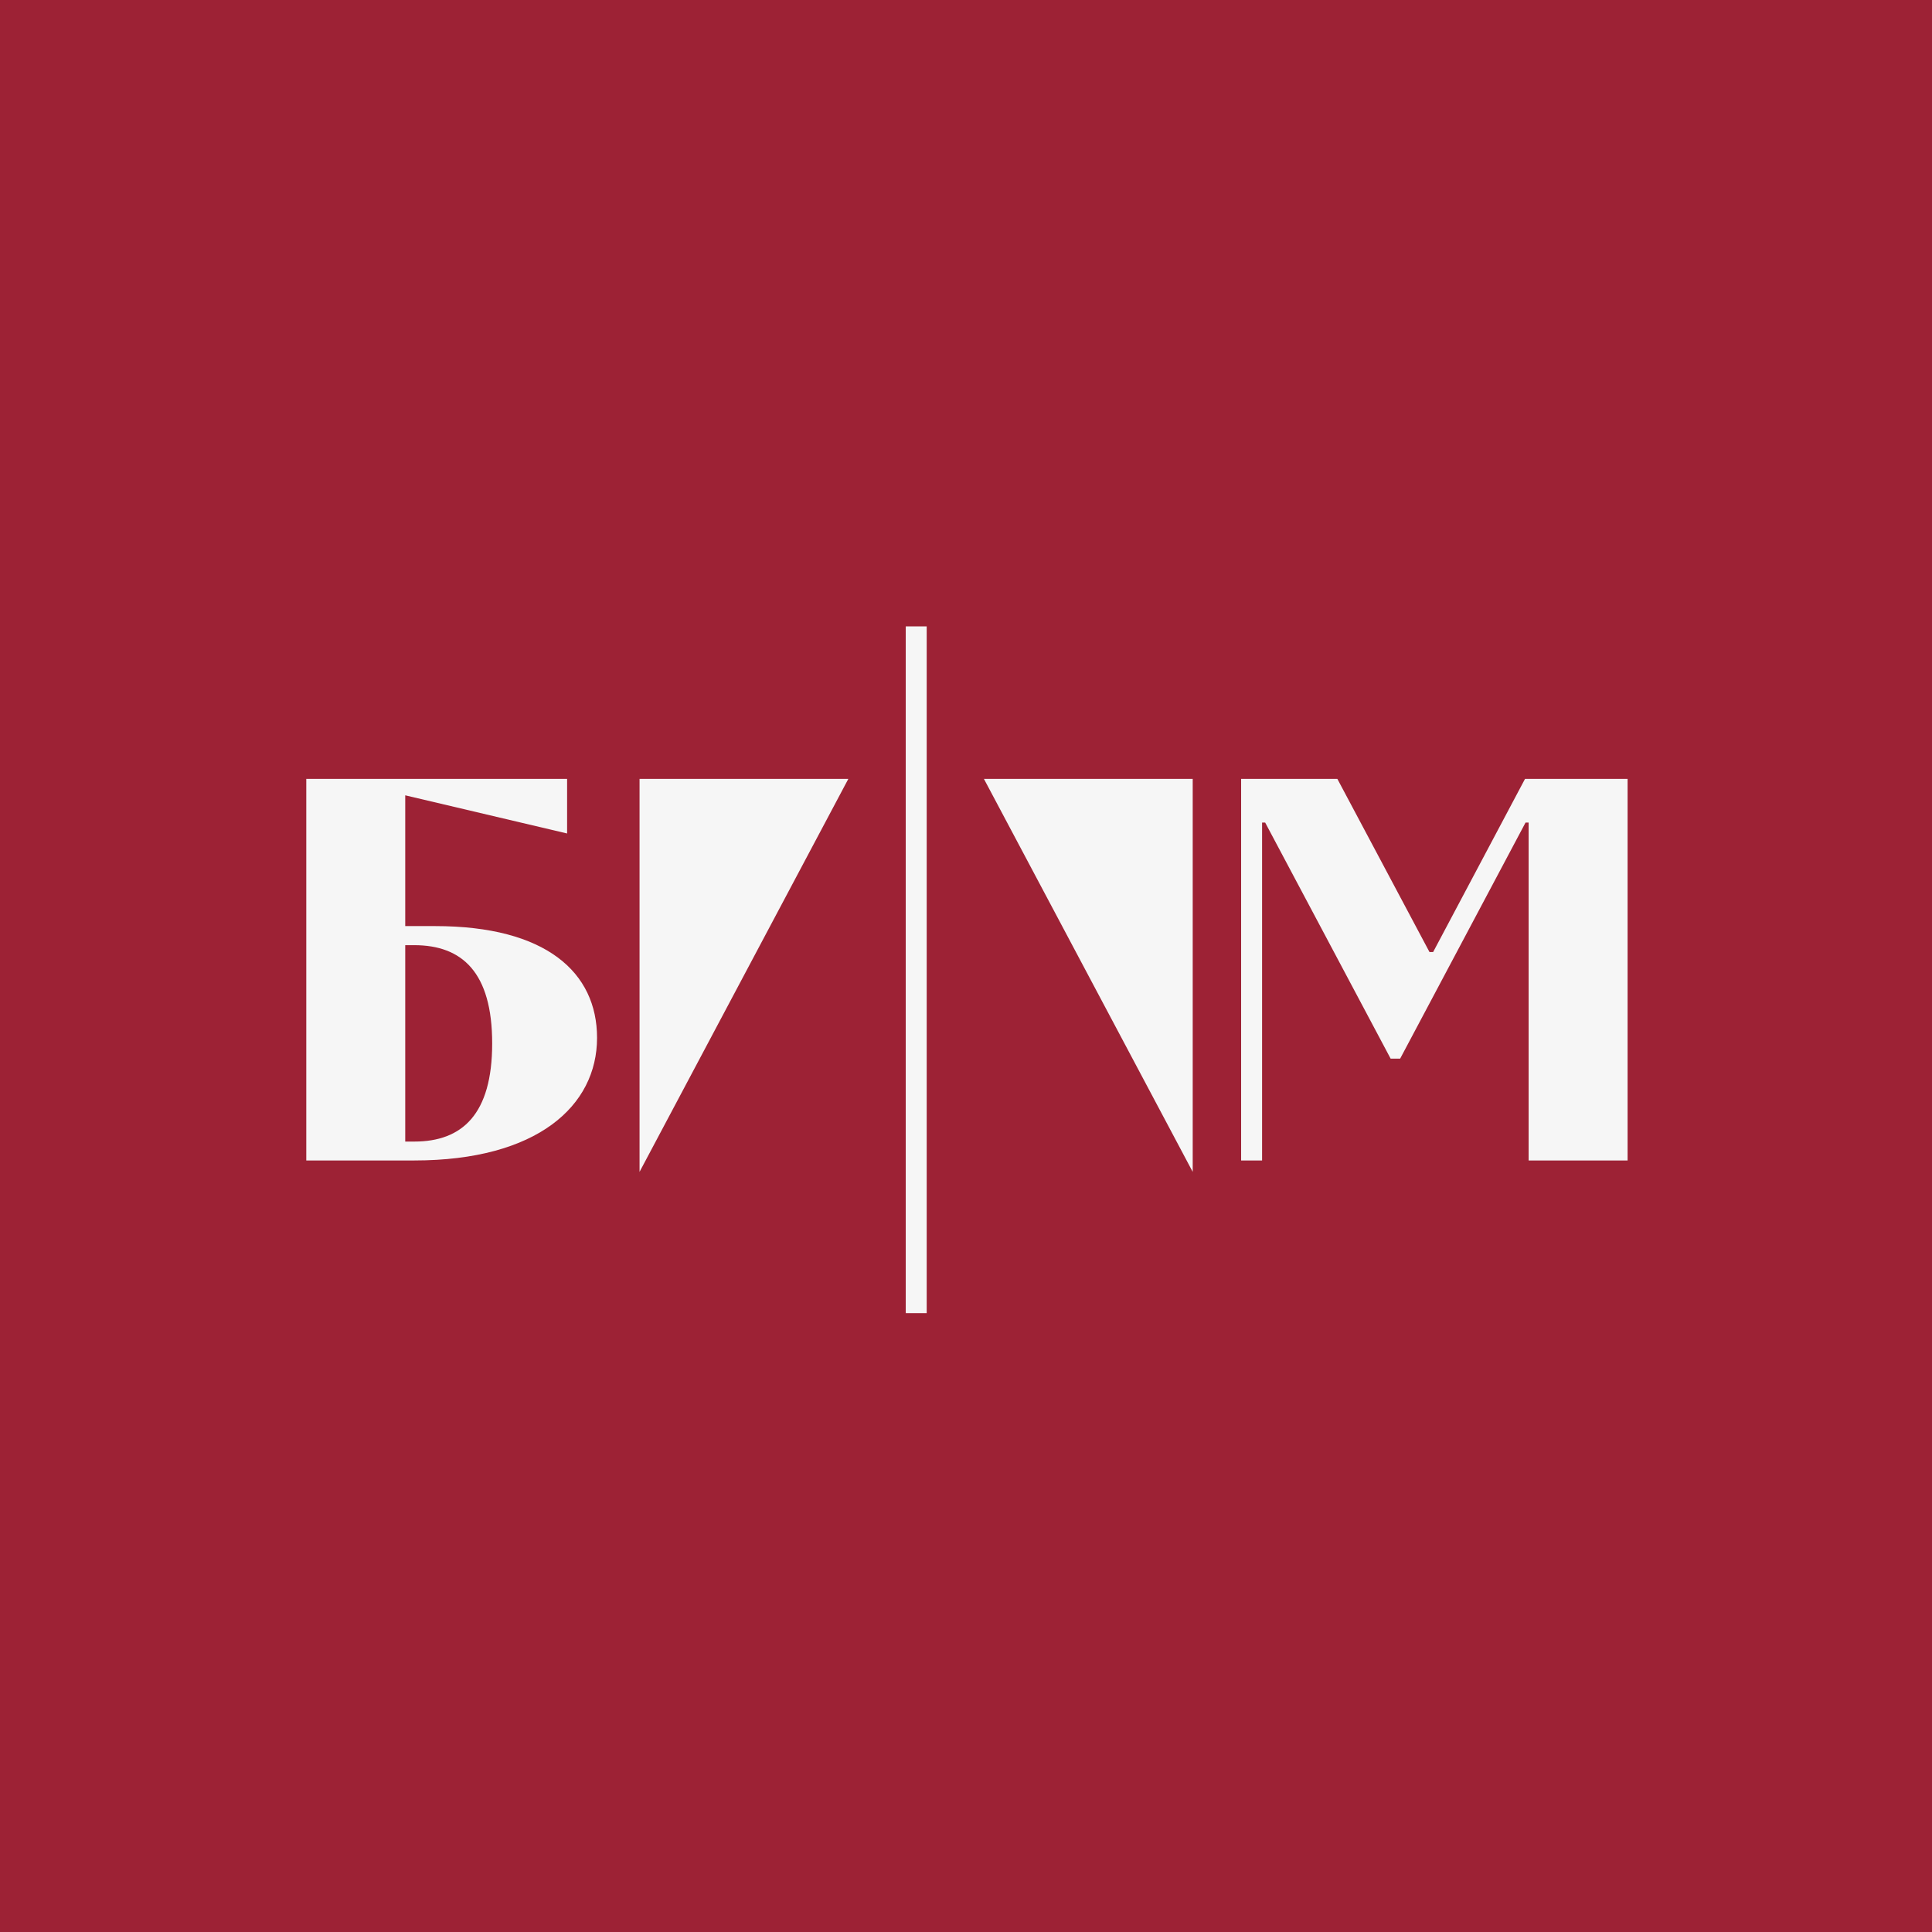 <svg width="32" height="32" viewBox="0 0 32 32" fill="none" xmlns="http://www.w3.org/2000/svg">
<rect width="32" height="32" fill="#9D2235"/>
<path d="M25.259 12.901L23.737 15.769H23.677L22.151 12.901H20.557V19.221H20.904V13.624H20.955L23.033 17.534H23.191L25.268 13.624H25.319V19.221H26.958V12.901H25.259ZM10.593 19.41L14.051 12.901H10.593V19.41ZM19.755 19.41V12.901H16.297L19.755 19.41ZM15.002 21.75H15.349V10.375H15.002V21.75ZM7.208 15.339H6.712V13.173L9.393 13.805V12.901H5.073V19.221H6.861C8.898 19.221 9.889 18.317 9.889 17.19C9.889 16.107 9.046 15.339 7.208 15.339ZM6.861 18.908H6.712V15.655H6.861C7.656 15.655 8.152 16.107 8.152 17.282C8.152 18.456 7.656 18.908 6.861 18.908Z" fill="#F6F6F6"/>
</svg>

